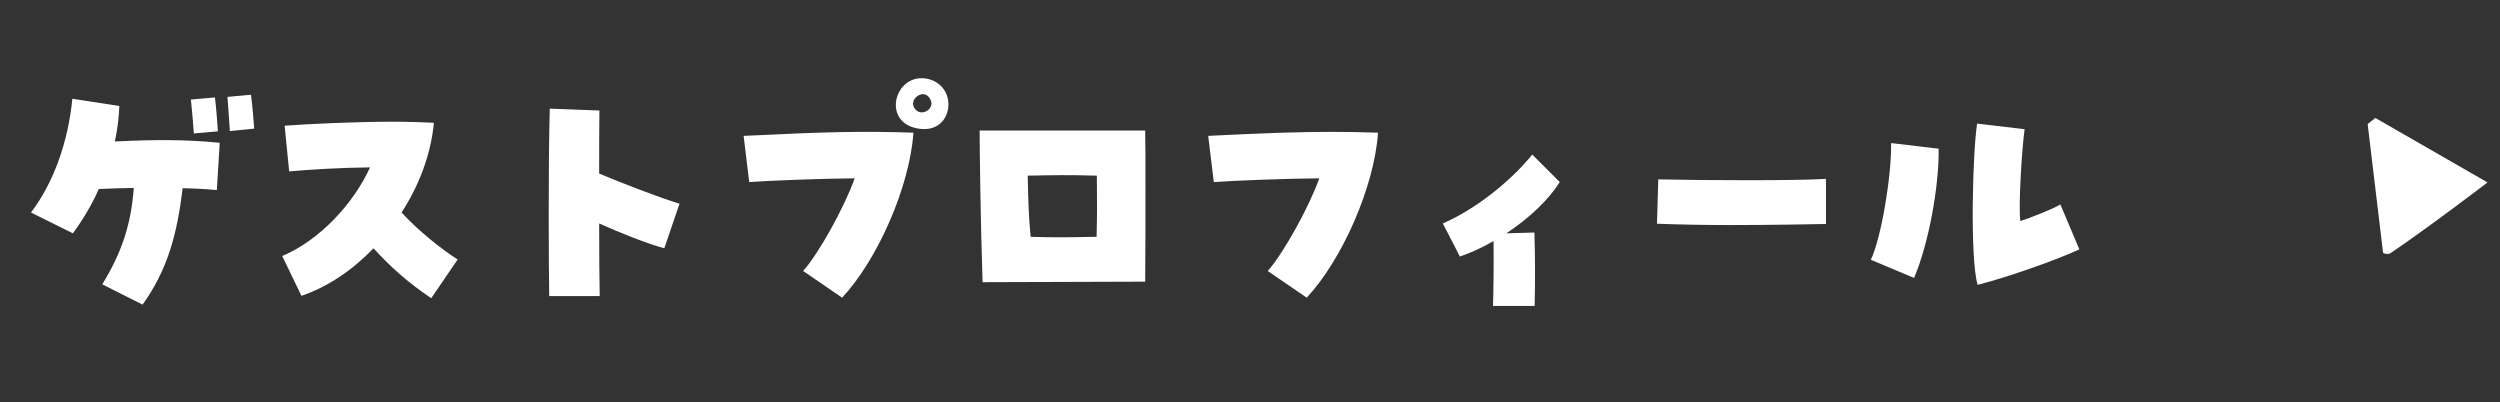 <svg width="143" height="23" viewBox="0 0 143 23" fill="none" xmlns="http://www.w3.org/2000/svg">
<rect x="0" y="0" width="143" height="23" fill="#333333" stroke="none"/>
<path d="M8.156 17.424L5.849 16.263C6.949 14.476 7.499 12.858 7.652 10.75C6.949 10.765 6.262 10.78 5.651 10.811C5.239 11.743 4.719 12.598 4.169 13.346L1.772 12.155C3.055 10.475 3.895 8.138 4.139 5.649L6.827 6.061C6.796 6.749 6.72 7.421 6.567 8.093C8.736 7.986 10.63 7.97 12.569 8.169L12.402 10.872C11.943 10.826 11.241 10.78 10.447 10.765C10.126 13.438 9.576 15.439 8.156 17.424ZM11.088 7.634C11.057 7.13 10.981 6.275 10.92 5.695L12.294 5.573C12.371 6.153 12.432 7.069 12.463 7.512L11.088 7.634ZM13.15 7.497C13.119 6.932 13.043 6.092 13.012 5.542L14.356 5.42C14.433 6 14.509 6.901 14.54 7.359L13.15 7.497ZM24.666 17.058C23.26 16.111 22.252 15.179 21.366 14.202C20.16 15.454 18.74 16.416 17.243 16.92L16.143 14.645C18.282 13.743 20.221 11.651 21.168 9.574C19.503 9.589 17.747 9.696 16.54 9.803L16.281 7.191C17.716 7.085 20.313 6.962 22.543 6.962C23.383 6.962 24.162 6.993 24.818 7.023C24.65 8.826 23.978 10.597 22.97 12.155C23.963 13.239 25.292 14.278 26.177 14.843L24.666 17.058ZM31.416 16.935C31.401 16.111 31.386 14.354 31.386 12.399C31.386 10.231 31.401 7.818 31.447 6.214L34.287 6.321C34.272 7.298 34.272 8.581 34.272 9.925C35.448 10.429 37.876 11.361 38.869 11.651L37.998 14.202C36.945 13.911 35.54 13.346 34.272 12.781C34.272 14.583 34.287 16.172 34.303 16.935H31.416ZM48.17 17.027L45.94 15.5C46.842 14.492 48.323 11.804 48.888 10.2C47.025 10.215 44.138 10.322 42.855 10.414L42.535 7.772C47.559 7.527 49.407 7.497 52.248 7.589C52.034 10.689 50.202 14.843 48.17 17.027ZM54.249 5.97C54.249 6.794 53.638 7.573 52.462 7.344C50.522 6.978 51.118 4.473 52.706 4.473C53.546 4.473 54.249 5.084 54.249 5.97ZM52.721 6.428C53.057 6.428 53.394 6.107 53.241 5.741C52.935 4.992 52.034 5.588 52.263 6.107C52.37 6.336 52.553 6.428 52.721 6.428ZM56.204 16.141C56.081 12.476 56.036 8.49 56.036 7.466H65.505C65.52 8.154 65.52 9.299 65.52 10.613C65.52 12.399 65.52 14.492 65.505 16.111L56.204 16.141ZM58.953 13.545C60.343 13.591 61.03 13.575 62.725 13.545C62.756 12.277 62.756 11.666 62.74 10.047C61.06 10.002 60.358 10.017 58.785 10.047C58.815 11.59 58.846 12.445 58.953 13.545ZM74.745 17.027L72.515 15.5C73.416 14.492 74.897 11.804 75.463 10.2C73.599 10.215 70.713 10.322 69.43 10.414L69.109 7.772C72.454 7.604 74.394 7.543 76.165 7.543C77.036 7.543 77.876 7.558 78.823 7.589C78.609 10.689 76.776 14.843 74.745 17.027ZM85.4 17.5C85.431 16.691 85.446 14.843 85.431 13.789C84.774 14.171 84.117 14.461 83.507 14.675L82.529 12.781C84.301 12.018 86.332 10.46 87.645 8.841L89.219 10.414C88.608 11.391 87.508 12.46 86.164 13.346L87.768 13.3C87.813 14.645 87.813 16.065 87.783 17.5H85.4ZM104.445 12.812C103.712 12.827 101.345 12.873 98.932 12.873C97.435 12.873 95.939 12.842 94.778 12.796L94.854 10.261C97.756 10.322 102.842 10.338 104.445 10.231V12.812ZM113.12 16.294C112.677 14.782 112.83 8.78 113.09 7.069L115.808 7.39C115.656 8.459 115.442 11.834 115.564 12.644C116.053 12.491 117.397 11.972 117.855 11.697L118.939 14.263C117.717 14.843 114.816 15.866 113.12 16.294ZM109.485 15.897L107.011 14.858C107.607 13.636 108.203 10.032 108.172 8.184L110.891 8.505C110.921 10.674 110.31 13.973 109.485 15.897Z" fill="white"/>
<path d="M142.286 10.435C142.286 10.435 138.888 13.028 136.756 14.468C136.556 14.603 136.313 14.468 136.313 14.468L135.429 7.094L135.871 6.748L142.286 10.435Z" fill="white"/>
</svg>
